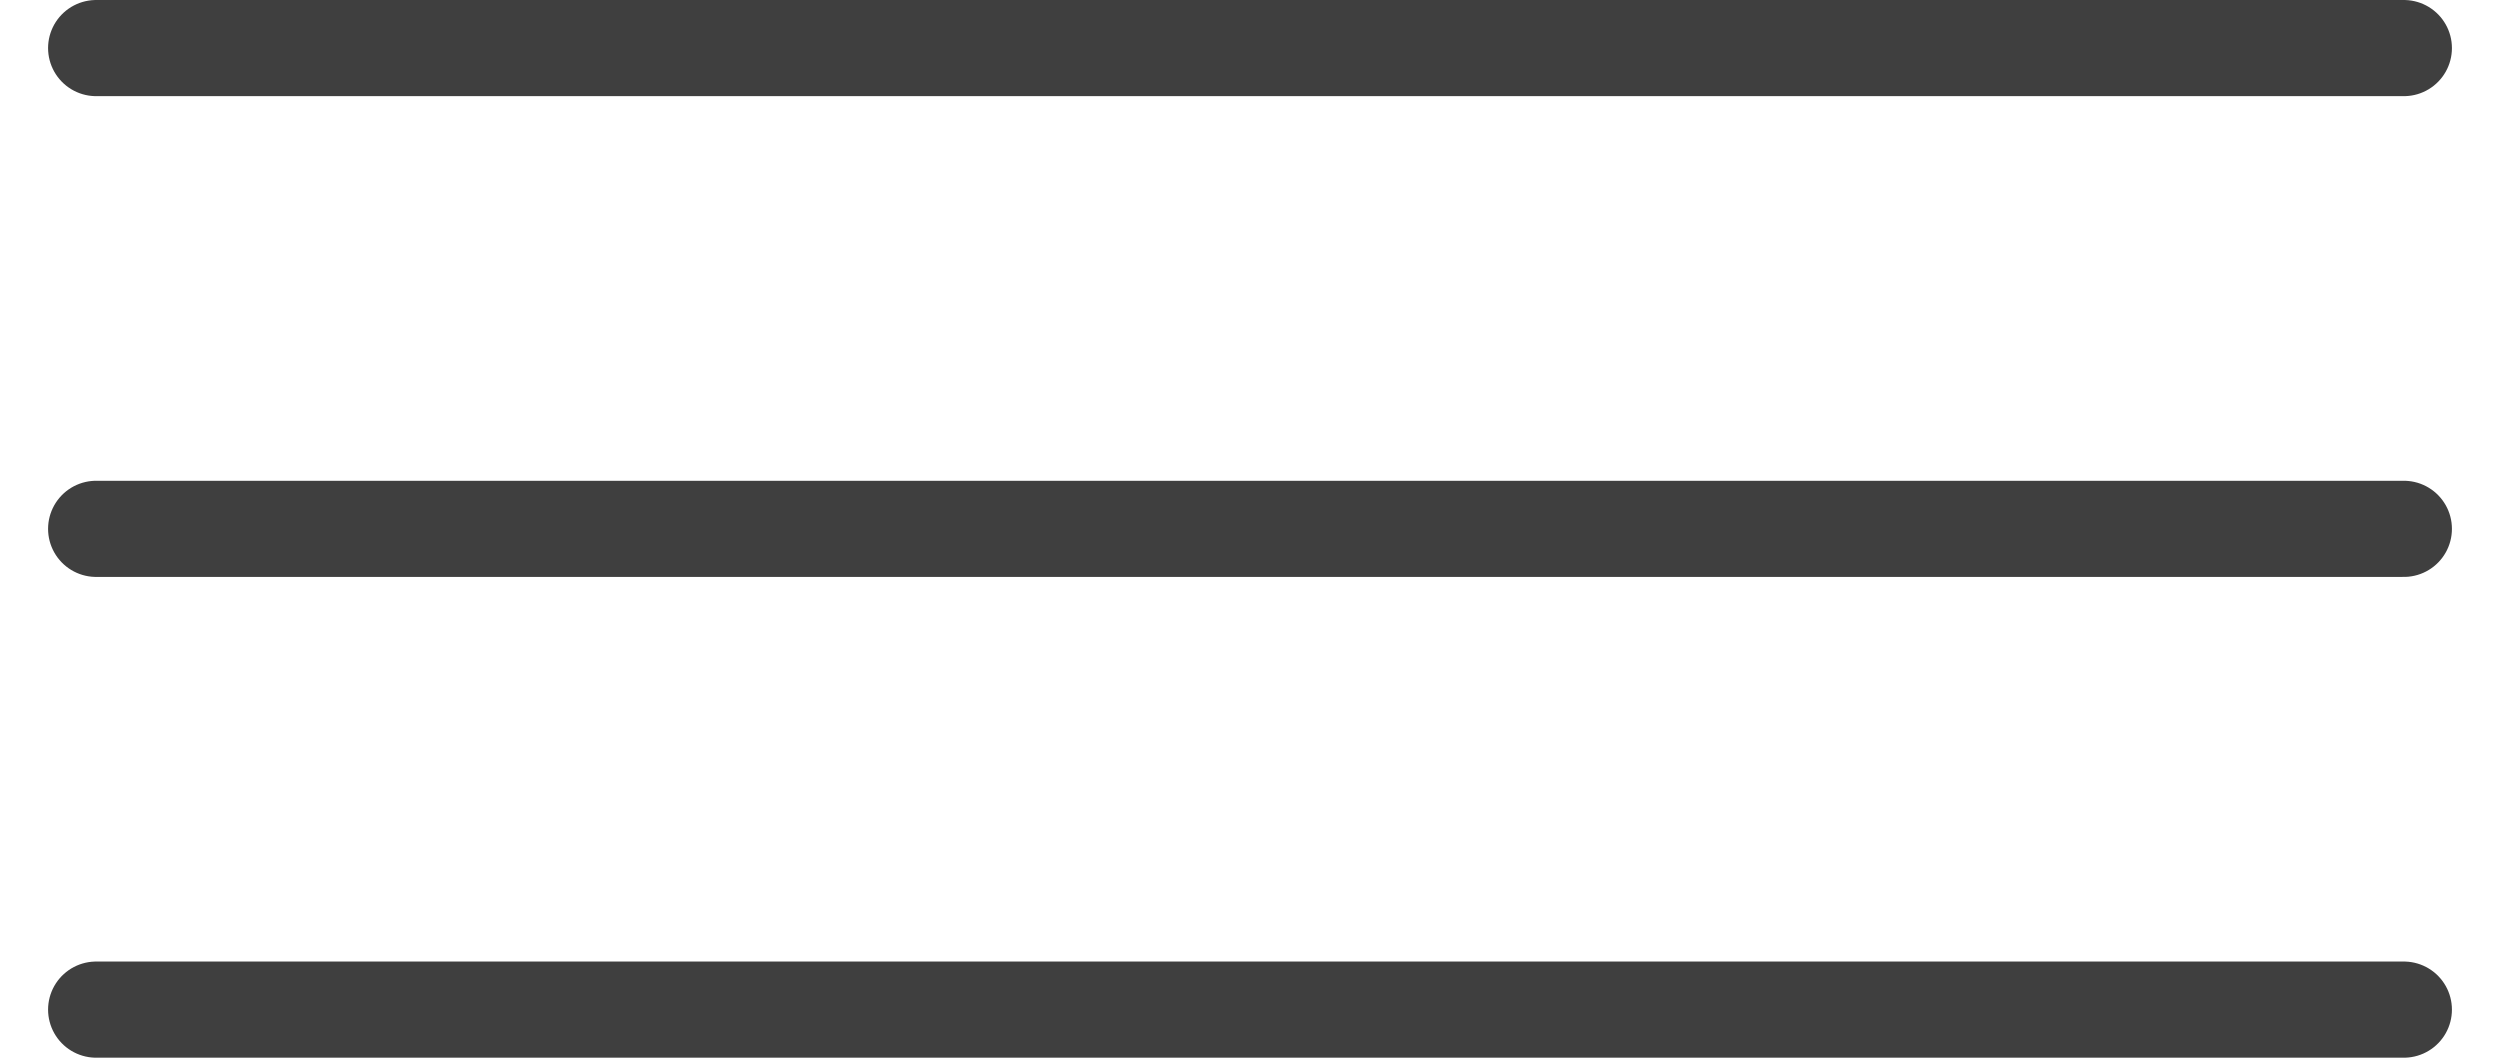 <?xml version="1.0" encoding="UTF-8"?> <svg xmlns="http://www.w3.org/2000/svg" width="26" height="11" viewBox="0 0 26 11" fill="none"><path d="M1 0.5H25" stroke="#3F3F3F" stroke-linecap="round"></path><path d="M1 5.5H25" stroke="#3F3F3F" stroke-linecap="round"></path><path d="M1 10.5H25" stroke="#3F3F3F" stroke-linecap="round"></path></svg> 